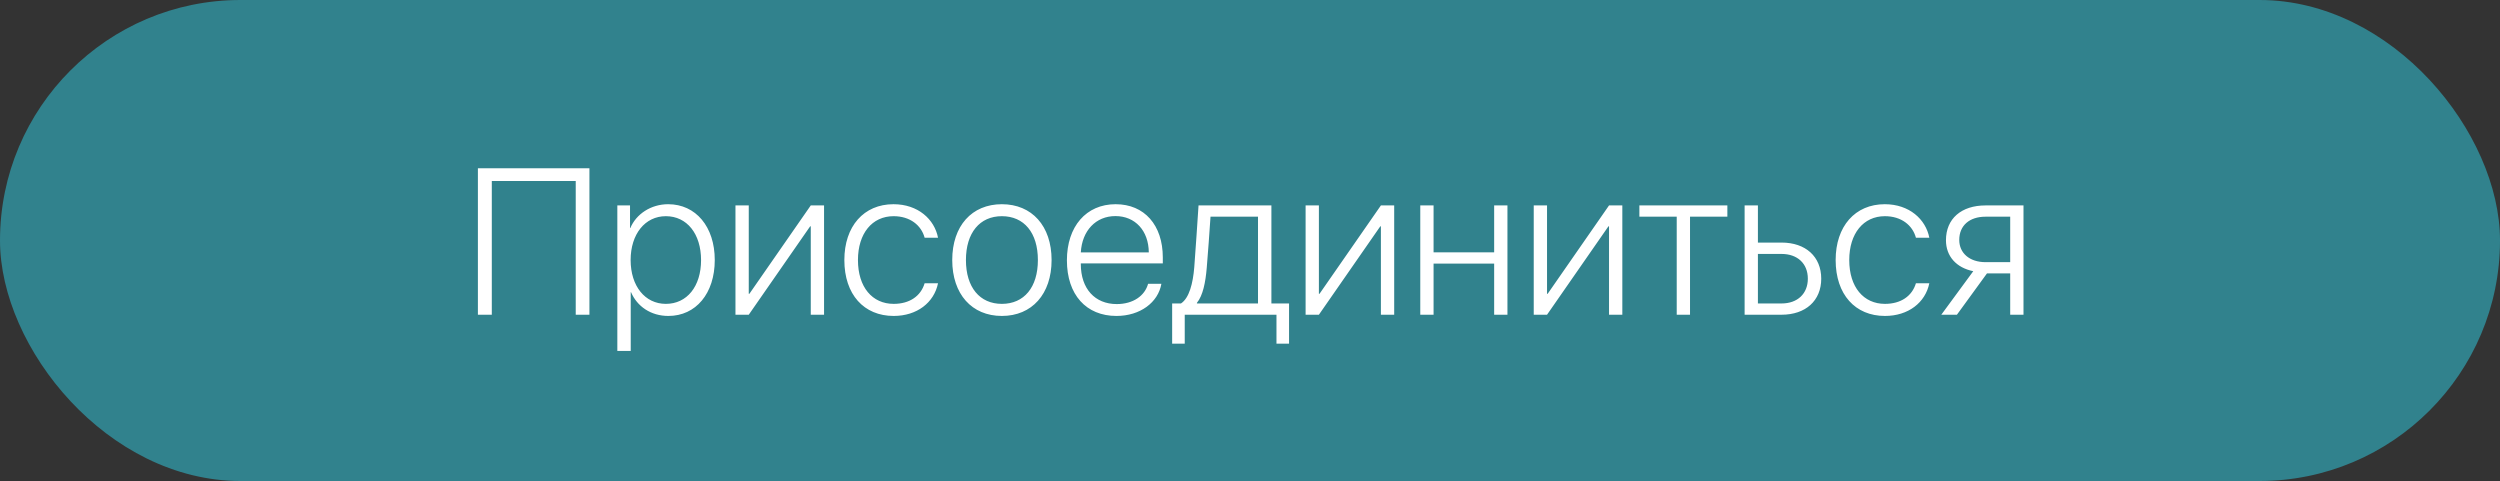 <?xml version="1.0" encoding="UTF-8"?> <svg xmlns="http://www.w3.org/2000/svg" width="421" height="81" viewBox="0 0 421 81" fill="none"><rect x="0" y="0" width="421" height="81" fill="#333333" stroke="none"/><rect width="421" height="81" rx="40.5" fill="#31828D"></rect><path d="M99.26 53H96.953V30.476H82.819V53H80.478V28.339H99.26V53ZM112.521 34.389C117.17 34.389 120.366 38.183 120.366 43.789C120.366 49.411 117.187 53.205 112.556 53.205C109.599 53.205 107.292 51.599 106.267 49.206H106.215V59.101H103.959V34.594H106.096V38.405H106.147C107.121 36.064 109.599 34.389 112.521 34.389ZM112.128 51.171C115.683 51.171 118.059 48.232 118.059 43.806C118.059 39.379 115.683 36.406 112.128 36.406C108.625 36.406 106.198 39.431 106.198 43.789C106.198 48.181 108.625 51.171 112.128 51.171ZM126.091 53H123.852V34.594H126.091V49.48H126.193L136.533 34.594H138.771V53H136.533V38.115H136.43L126.091 53ZM157.963 40.029H155.708C155.144 37.944 153.264 36.406 150.478 36.406C146.872 36.406 144.479 39.311 144.479 43.789C144.479 48.352 146.889 51.171 150.495 51.171C153.161 51.171 155.058 49.873 155.708 47.702H157.963C157.297 50.966 154.409 53.205 150.495 53.205C145.488 53.205 142.189 49.599 142.189 43.789C142.189 38.098 145.471 34.389 150.461 34.389C154.597 34.389 157.365 36.935 157.963 40.029ZM168.713 53.205C163.654 53.205 160.356 49.531 160.356 43.789C160.356 38.046 163.654 34.389 168.713 34.389C173.771 34.389 177.087 38.046 177.087 43.789C177.087 49.531 173.771 53.205 168.713 53.205ZM168.713 51.171C172.456 51.171 174.78 48.386 174.78 43.789C174.78 39.191 172.456 36.406 168.713 36.406C164.987 36.406 162.663 39.209 162.663 43.789C162.663 48.386 164.987 51.171 168.713 51.171ZM187.836 36.389C184.538 36.389 182.214 38.85 182.009 42.507H193.459C193.425 38.85 191.169 36.389 187.836 36.389ZM193.339 47.788H195.578C195.031 50.932 192.006 53.205 188.007 53.205C182.915 53.205 179.667 49.633 179.667 43.84C179.667 38.132 182.915 34.389 187.871 34.389C192.707 34.389 195.817 37.893 195.817 43.361V44.352H182.009V44.472C182.009 48.642 184.401 51.206 188.059 51.206C190.827 51.206 192.792 49.804 193.339 47.788ZM211.848 51.103V36.491H203.85C203.798 37.448 203.32 44.062 203.217 45.087C203.012 47.565 202.568 49.77 201.56 51.001V51.103H211.848ZM199.509 57.871H197.39V51.103H198.876C200.261 50.197 200.893 47.736 201.115 45.002C201.201 43.942 201.782 35.602 201.833 34.594H214.104V51.103H217.077V57.871H214.958V53H199.509V57.871ZM222.102 53H219.863V34.594H222.102V49.48H222.204L232.543 34.594H234.782V53H232.543V38.115H232.441L222.102 53ZM251.616 53V44.387H241.413V53H239.174V34.594H241.413V42.49H251.616V34.594H253.854V53H251.616ZM260.52 53H258.281V34.594H260.52V49.48H260.622L270.961 34.594H273.2V53H270.961V38.115H270.859L260.52 53ZM290.888 34.594V36.491H284.599V53H282.36V36.491H276.071V34.594H290.888ZM300.014 42.763H296.032V51.103H300.014C302.714 51.103 304.44 49.445 304.44 46.933C304.44 44.387 302.697 42.763 300.014 42.763ZM293.793 53V34.594H296.032V40.849H300.014C304.064 40.849 306.696 43.208 306.696 46.933C306.696 50.642 304.064 53 300.014 53H293.793ZM324.897 40.029H322.641C322.077 37.944 320.197 36.406 317.412 36.406C313.806 36.406 311.413 39.311 311.413 43.789C311.413 48.352 313.823 51.171 317.429 51.171C320.095 51.171 321.992 49.873 322.641 47.702H324.897C324.23 50.966 321.342 53.205 317.429 53.205C312.421 53.205 309.123 49.599 309.123 43.789C309.123 38.098 312.404 34.389 317.395 34.389C321.53 34.389 324.299 36.935 324.897 40.029ZM334.365 44.148H338.518V36.491H334.365C331.665 36.491 329.938 37.978 329.938 40.405C329.938 42.627 331.682 44.148 334.365 44.148ZM338.518 53V46.044H334.604L329.545 53H326.914L332.297 45.669C329.443 45.087 327.7 43.156 327.7 40.456C327.7 36.816 330.297 34.594 334.365 34.594H340.756V53H338.518Z" fill="white"></path></svg> 